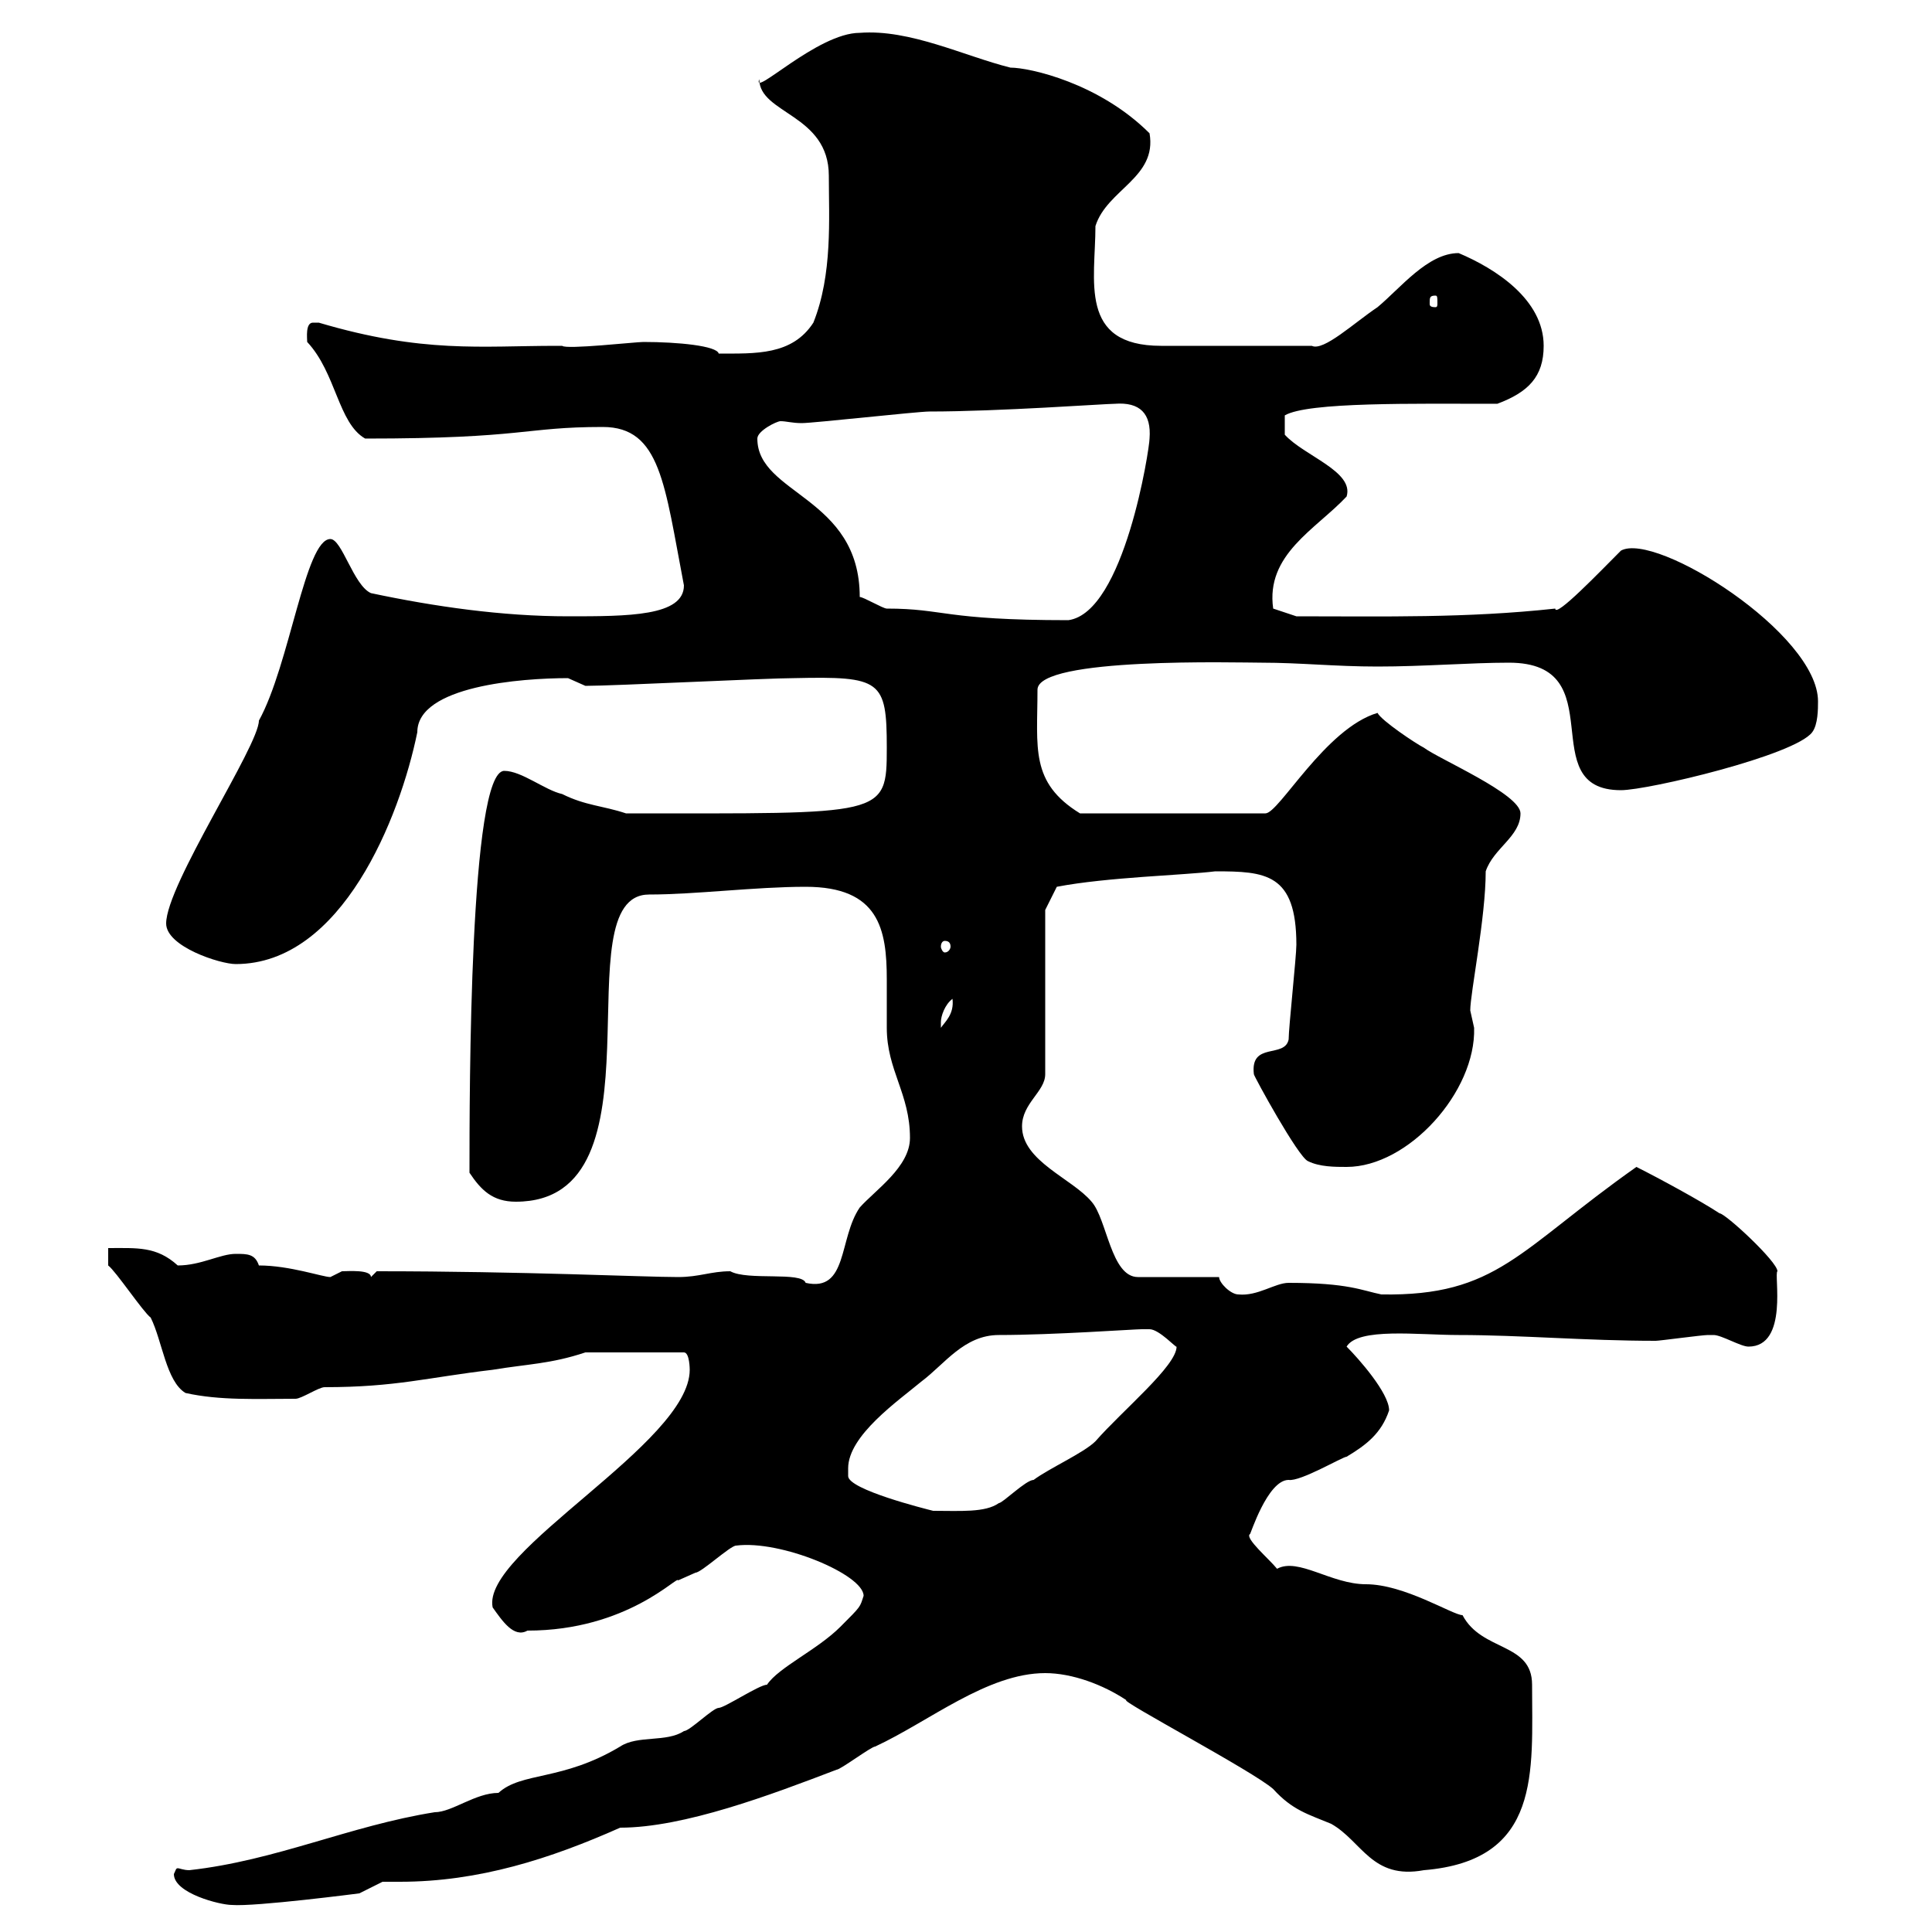<svg xmlns="http://www.w3.org/2000/svg" xmlns:xlink="http://www.w3.org/1999/xlink" width="300" height="300"><path d="M27 291C27 294 34.20 295.80 36 295.80C39.60 296.10 55.80 294 55.80 294L59.40 292.20C60.30 292.20 61.50 292.20 62.10 292.20C74.40 292.20 85.50 288.60 96.30 283.80C106.20 283.80 119.70 278.70 129.90 274.80C130.50 274.80 135.30 271.20 135.90 271.20C144.30 267.30 153.30 259.80 162.30 259.80C166.50 259.80 171.30 261.60 174.90 264C173.70 264 194.70 275.10 197.70 277.80C200.70 281.10 203.10 281.70 206.70 283.20C211.50 285.90 213 291.90 221.10 290.40C239.40 288.90 237.90 275.10 237.90 261.60C237.90 255 230.10 256.50 227.10 250.80C225.60 250.80 218.10 246 212.10 246C206.70 246 201.60 241.80 198.30 243.60C197.10 242.10 193.20 238.80 194.10 238.20C194.10 238.50 196.80 229.80 200.10 229.80C201.90 230.10 208.50 226.20 209.10 226.20C212.10 224.40 214.50 222.60 215.70 219C215.70 216.30 210.90 210.90 209.10 209.10C210.90 206.10 220.20 207.30 226.50 207.30C236.10 207.30 246.30 208.20 257.10 208.20C257.70 208.20 264.30 207.30 265.20 207.30C265.20 207.30 265.20 207.30 266.10 207.30C267.30 207.30 270.30 209.10 271.50 209.10C277.80 209.10 275.40 197.70 276 197.40C276 195.90 267.90 188.40 267 188.40C264.30 186.60 257.70 183 254.10 181.20C235.80 194.10 232.50 201.30 214.50 201C211.50 200.40 209.40 199.20 200.10 199.20C198 199.20 195.30 201.30 192.30 201C191.10 201 189.30 199.20 189.30 198.30L176.70 198.30C172.50 198.30 171.90 189.30 169.50 186.60C166.50 183 158.70 180.30 158.70 174.90C158.70 171.30 162.30 169.50 162.30 166.80L162.30 141.30L164.10 137.70C171.90 136.20 183.90 135.90 188.70 135.30C196.50 135.30 201.30 135.60 201.30 146.70C201.30 148.50 200.10 159.60 200.10 161.40C199.50 164.40 194.10 161.70 194.70 166.80C194.70 167.10 201.60 179.70 203.10 180.30C204.90 181.20 207.30 181.20 209.10 181.20C218.70 181.20 229.20 169.50 228.90 159.60C228.90 159.60 228.30 156.90 228.30 156.90C228.30 154.20 230.70 142.50 230.70 135.30C231.90 131.70 236.10 129.90 236.10 126.30C236.10 123.30 223.50 117.90 221.10 116.10C219.90 115.50 214.50 111.90 213.90 110.70C205.80 113.10 198.60 126.30 196.50 126.30L167.70 126.30C159.90 121.50 161.10 116.10 161.10 107.10C161.10 102 192.30 102.90 195.90 102.90C201.90 102.90 207.30 103.50 213.90 103.50C221.10 103.50 228.30 102.90 234.30 102.90C250.80 102.90 237.90 122.70 251.70 122.70C255.90 122.70 278.70 117.30 281.40 113.70C282.30 112.50 282.30 110.10 282.30 108.90C282.30 98.40 257.10 82.50 251.70 85.50C248.40 88.80 241.50 96 241.50 94.50C227.70 96 215.10 95.70 201.30 95.70L197.70 94.50C196.50 86.10 204.30 82.20 209.10 77.10C210.30 73.20 202.50 70.80 199.50 67.50L199.50 64.50C203.10 62.40 219.60 62.70 232.50 62.70C237.30 60.90 239.70 58.50 239.70 53.70C239.70 46.50 232.20 41.70 226.50 39.30C221.70 39.30 217.50 44.70 213.90 47.70C210.30 50.10 205.50 54.60 203.70 53.70L180.30 53.70C167.40 53.70 170.10 43.50 170.10 35.10C171.90 29.40 179.70 27.60 178.50 20.70C170.70 12.90 159.90 10.50 156.90 10.50C149.70 8.70 141.30 4.50 133.50 5.10C126.90 5.10 116.70 15.30 117.90 12.30C117.90 17.70 128.70 17.70 128.70 27.30C128.70 33.90 129.30 42.60 126.30 50.10C123 55.20 117.30 54.90 111.60 54.90C111.30 53.70 105.30 53.10 99.90 53.10C98.70 53.10 87.90 54.30 87.30 53.70C87.30 53.70 86.40 53.70 86.40 53.70C74.70 53.70 65.70 54.90 49.50 50.10C49.50 50.10 49.50 50.10 48.60 50.10C47.40 50.10 47.70 52.50 47.70 53.10C52.20 57.90 52.50 65.70 56.70 68.10C81.60 68.10 81.30 66.30 93.60 66.30C102.60 66.30 103.20 75.30 106.20 90.90C106.20 95.70 97.50 95.70 88.20 95.70C78 95.70 67.50 94.20 57.60 92.10C54.90 90.90 53.10 83.70 51.30 83.70C47.40 83.70 45 103.20 40.20 111.90C40.20 115.80 25.80 137.40 25.80 143.40C25.80 147 34.20 149.70 36.60 149.70C53.10 149.70 62.10 126.90 64.80 113.70C64.80 106.50 81 105.30 88.20 105.30C88.20 105.30 90.90 106.50 90.90 106.50C95.40 106.50 119.10 105.30 123.30 105.30C136.80 105 137.70 105.60 137.70 116.10C137.70 126.90 137.40 126.30 97.20 126.30C93.60 125.10 90.90 125.10 87.30 123.30C84.60 122.70 81 119.70 78.30 119.70C72.90 119.70 72.90 169.50 72.90 182.10C74.70 184.80 76.50 186.60 80.10 186.60C104.10 186.60 87 138.90 100.80 138.90C108 138.90 117.30 137.70 125.10 137.70C136.50 137.70 137.70 144.30 137.70 152.10C137.70 154.50 137.70 157.20 137.70 159.60C137.70 166.20 141.30 169.80 141.30 176.70C141.30 181.20 135.90 184.80 133.50 187.50C130.20 192.30 131.70 200.70 125.10 199.20C124.50 197.40 116.10 198.90 113.40 197.40C110.40 197.40 108.60 198.30 105.30 198.30C99.90 198.30 81.30 197.40 58.50 197.40L57.60 198.30C57.60 197.10 54 197.40 53.10 197.40C53.10 197.40 51.30 198.30 51.30 198.30C50.10 198.30 45 196.50 40.20 196.50C39.60 194.70 38.40 194.70 36.60 194.70C34.20 194.70 31.20 196.50 27.60 196.50C24.30 193.50 21.30 193.80 16.80 193.80L16.80 196.50C18 197.40 22.20 203.70 23.40 204.60C25.20 208.20 25.80 214.50 28.80 216.30C34.20 217.50 39.90 217.20 45.90 217.20C46.80 217.20 49.50 215.40 50.40 215.40C61.50 215.40 66.30 213.90 76.50 212.70C81.90 211.80 85.50 211.80 90.90 210L106.20 210C107.10 210 107.10 212.70 107.10 212.70C107.10 224.10 74.70 240.90 76.50 249.60C78 251.70 79.80 254.40 81.90 253.20C97.50 253.20 105.30 244.50 105.30 245.40C105.30 245.40 108 244.20 108 244.20C108.90 244.20 113.40 240 114.30 240C121.20 239.10 134.10 244.50 134.10 247.80C133.50 249.60 133.80 249.30 130.50 252.60C126.90 256.20 120.90 258.90 119.10 261.60C117.90 261.60 112.50 265.20 111.60 265.20C110.70 265.20 107.10 268.80 106.20 268.80C103.50 270.60 99 269.40 96.30 271.20C87.30 276.60 81 275.10 77.40 278.40C73.80 278.40 70.20 281.40 67.50 281.40C54.30 283.50 42.90 288.90 29.40 290.40C28.50 290.40 27.90 290.10 27.60 290.10C27.30 290.10 27.30 290.40 27 291ZM131.70 228C131.70 222.90 139.50 217.50 143.10 214.50C146.70 211.80 149.70 207.30 155.10 207.30C163.50 207.30 176.10 206.40 177.30 206.40C177.30 206.40 177.30 206.40 178.50 206.40C180 206.40 182.70 209.40 182.70 209.10C182.70 212.10 174.30 219 170.10 223.80C168.30 225.60 162.90 228 160.50 229.80C159.30 229.80 155.70 233.40 155.10 233.40C153 234.90 149.10 234.60 144.90 234.60C143.70 234.30 131.70 231.30 131.70 229.20C131.70 229.20 131.70 228 131.70 228ZM147.90 155.10C148.20 157.50 146.70 158.70 146.10 159.60C146.10 159.60 146.10 159.60 146.10 158.70C146.10 157.80 146.70 156 147.90 155.10ZM146.70 146.10C147.30 146.10 147.60 146.40 147.60 147C147.60 147.30 147.30 147.90 146.70 147.90C146.40 147.90 146.10 147.30 146.10 147C146.10 146.40 146.40 146.10 146.70 146.10ZM133.50 92.70C133.50 77.10 117.60 76.80 117.60 68.10C117.60 66.90 120.60 65.40 121.20 65.40C122.10 65.40 123 65.70 124.50 65.70C126.30 65.70 142.50 63.90 144.30 63.90C155.10 63.90 171.60 62.70 173.10 62.70C177 62.40 178.80 64.20 178.50 68.10C178.50 69.60 174.60 95.10 165.90 96.30C146.40 96.30 146.70 94.50 137.70 94.50C137.10 94.50 134.10 92.70 133.50 92.70ZM222.90 45.90C223.20 45.90 223.20 46.20 223.20 47.10C223.20 47.40 223.20 47.70 222.90 47.70C222 47.70 222 47.40 222 47.10C222 46.20 222 45.90 222.90 45.90Z"/></svg>